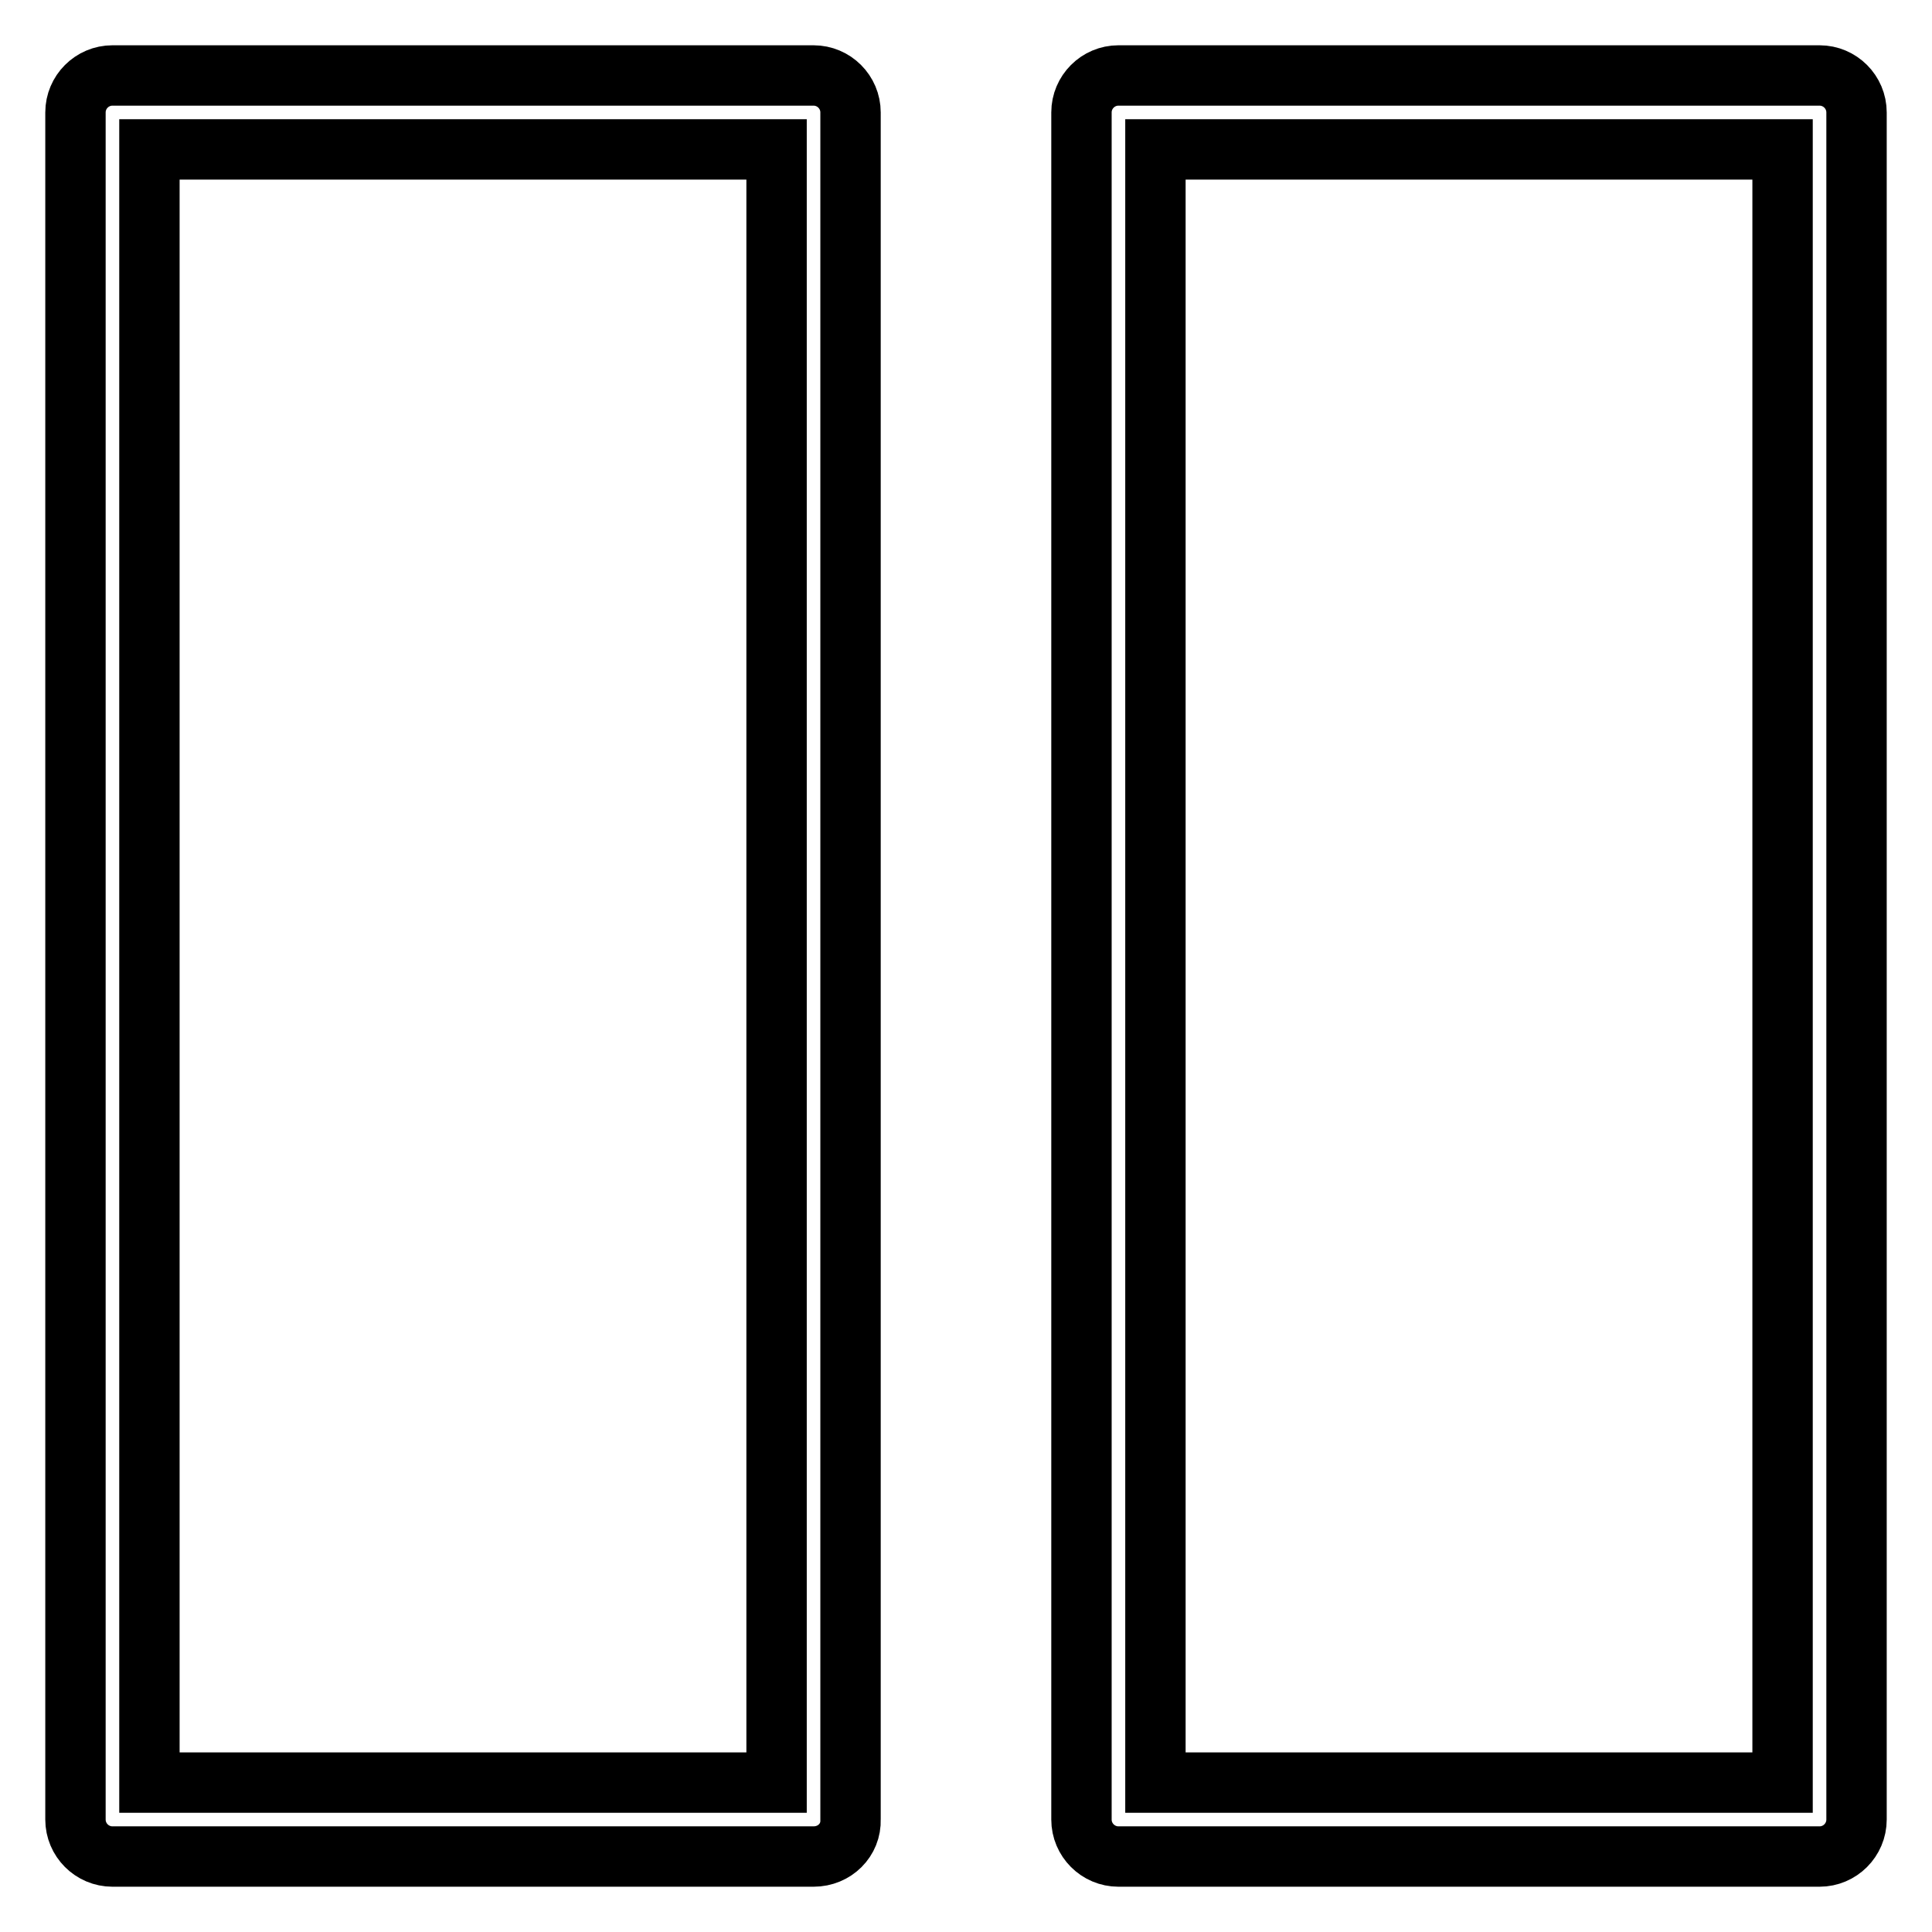<?xml version="1.0" encoding="utf-8"?>
<!-- Svg Vector Icons : http://www.onlinewebfonts.com/icon -->
<!DOCTYPE svg PUBLIC "-//W3C//DTD SVG 1.1//EN" "http://www.w3.org/Graphics/SVG/1.1/DTD/svg11.dtd">
<svg version="1.1" xmlns="http://www.w3.org/2000/svg" xmlns:xlink="http://www.w3.org/1999/xlink" x="0px" y="0px" viewBox="0 0 256 256" enable-background="new 0 0 256 256" xml:space="preserve">
<g> <path stroke-width="8" fill-opacity="0" stroke="#000000"  d="M107.8,246H14.9c-2.7,0-4.9-2.2-4.9-4.9V14.9c0-2.7,2.2-4.9,4.9-4.9l0,0h92.9c2.7,0,4.9,2.2,4.9,4.9l0,0 v226.2C112.8,243.8,110.6,246,107.8,246z M19.8,236.2h83.1V19.8H19.8V236.2L19.8,236.2z M241.1,246h-92.9c-2.7,0-4.9-2.2-4.9-4.9 V14.9c0-2.7,2.2-4.9,4.9-4.9h92.9c2.7,0,4.9,2.2,4.9,4.9v226.2C246,243.8,243.8,246,241.1,246L241.1,246z M153.1,236.2h83.1V19.8 h-83.1V236.2L153.1,236.2z"/></g>
</svg>